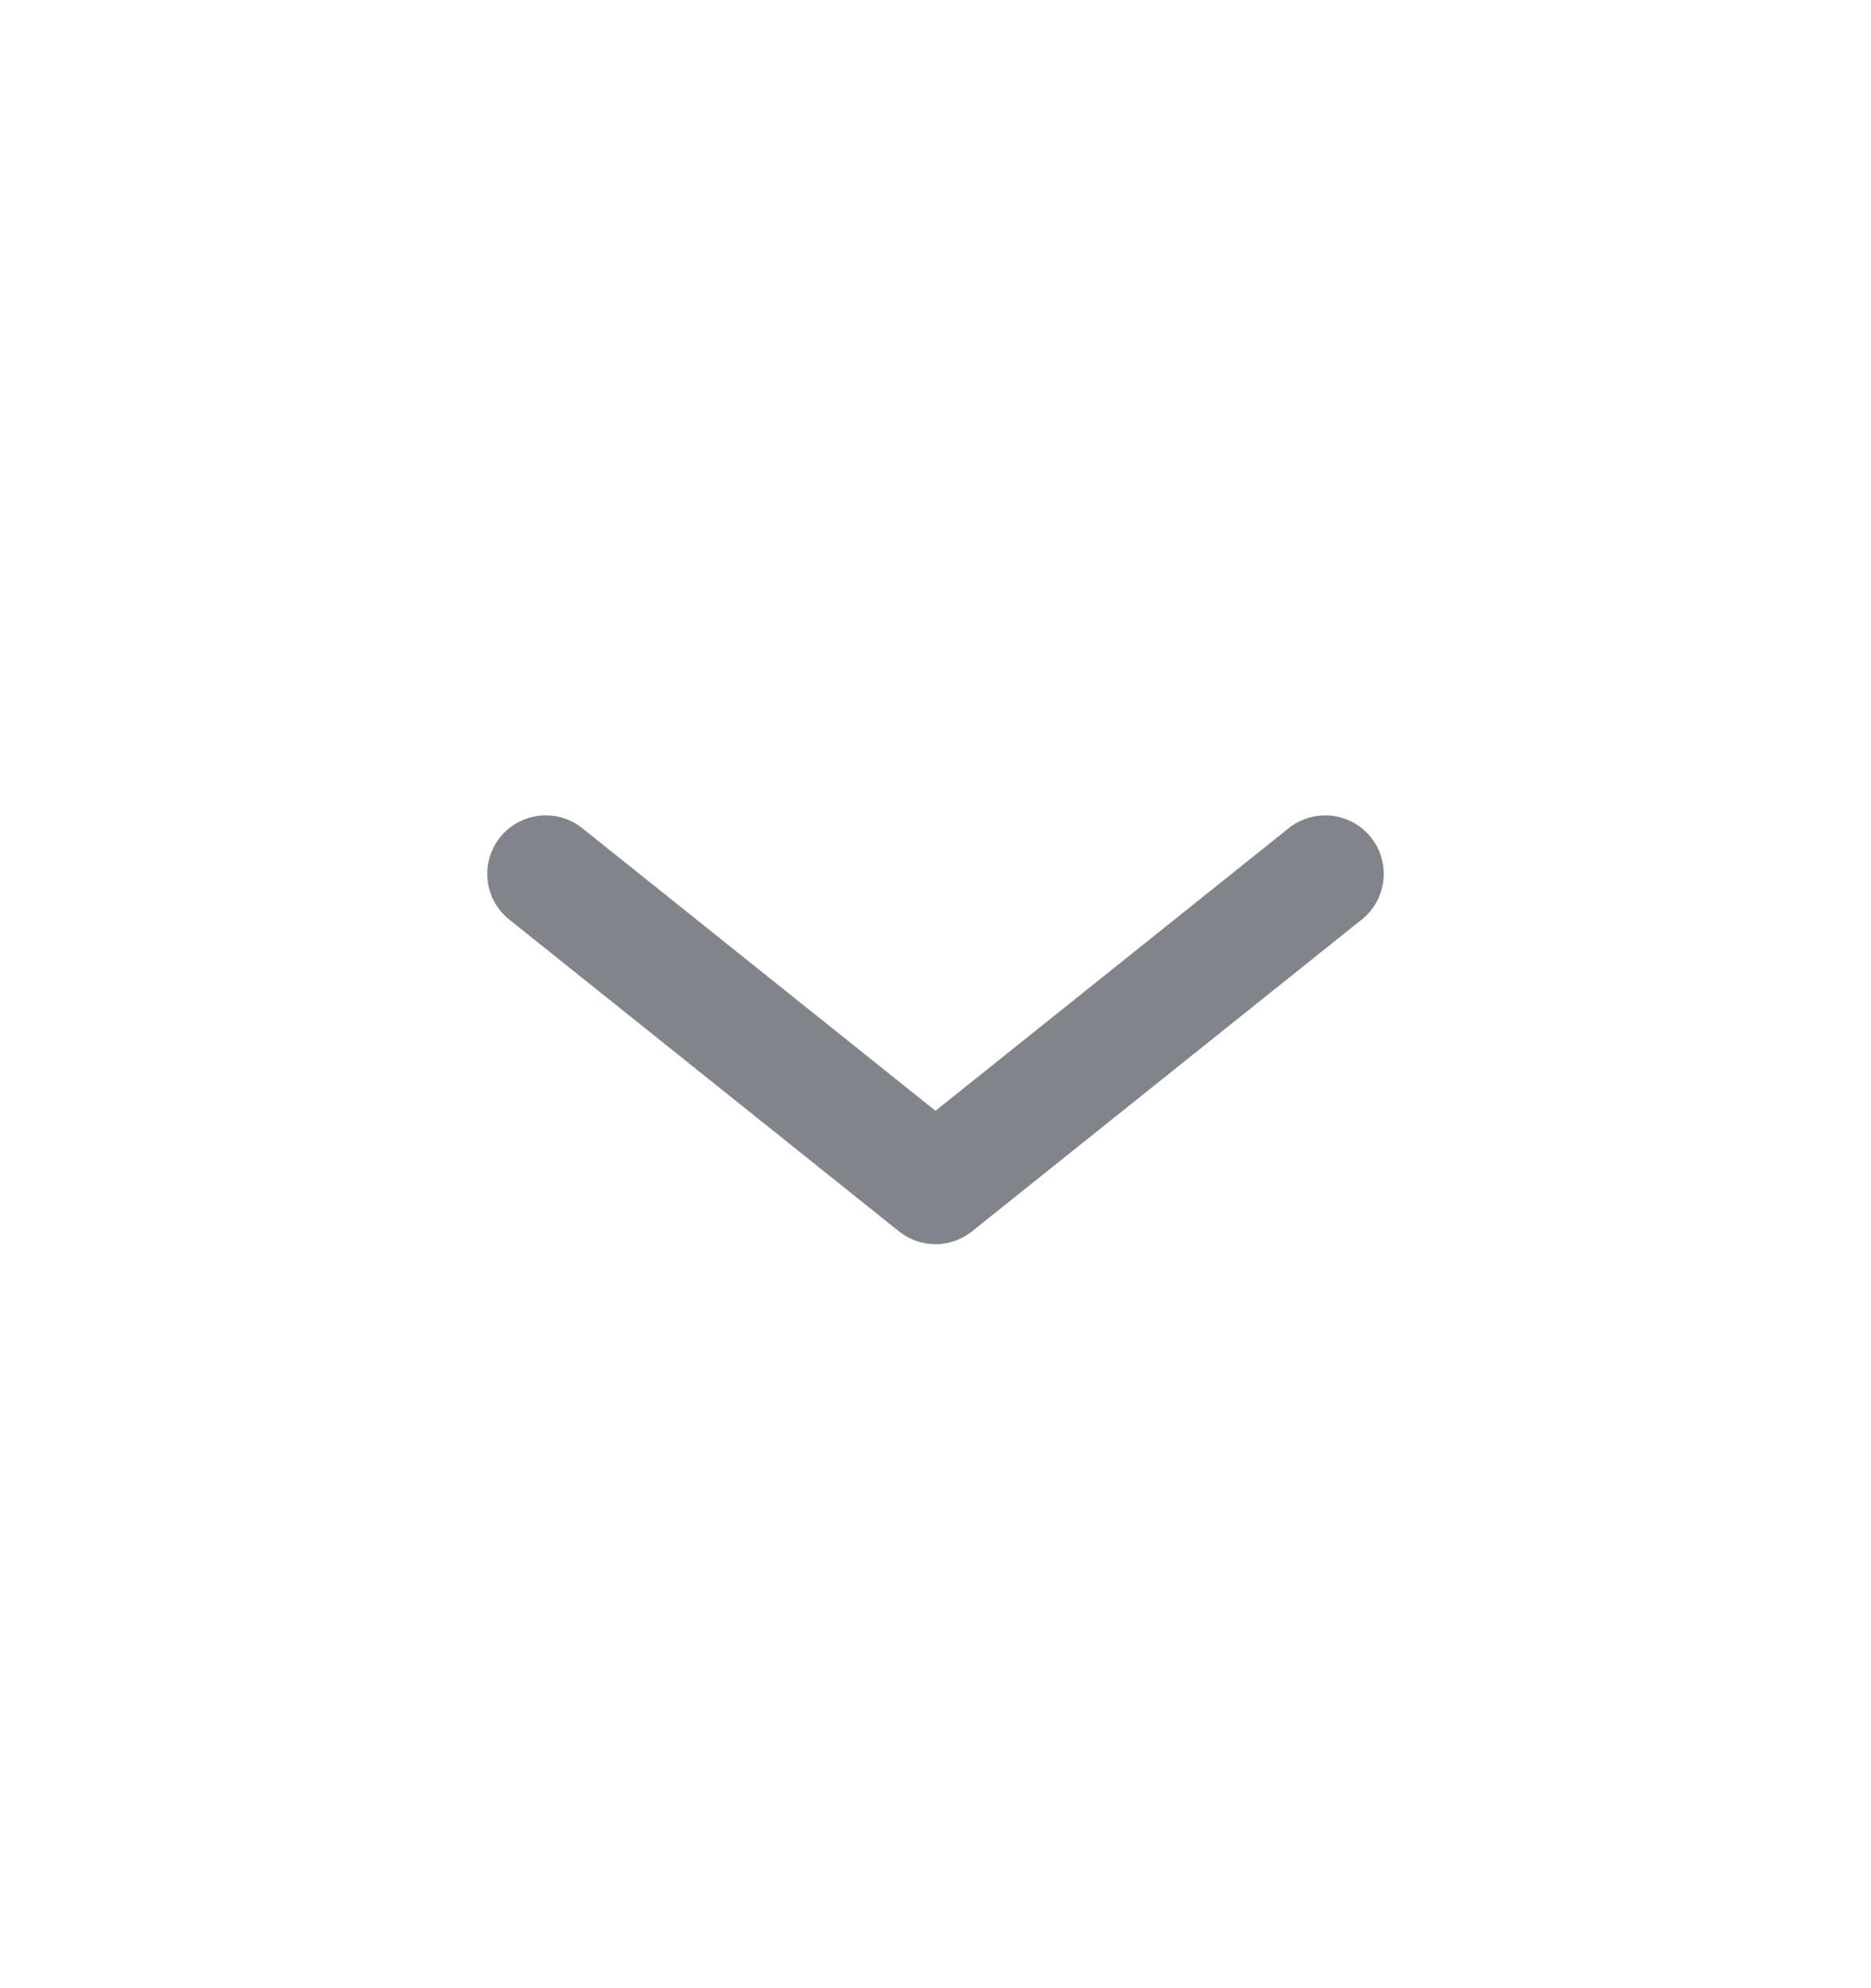 <svg width="16" height="17" viewBox="0 0 16 17" fill="none" xmlns="http://www.w3.org/2000/svg">
<g id="Arrow">
<path id="Vector" fill-rule="evenodd" clip-rule="evenodd" d="M4.276 7.16C4.449 6.944 4.763 6.909 4.979 7.081L8 9.498L11.021 7.081C11.237 6.909 11.551 6.944 11.724 7.16C11.896 7.375 11.861 7.69 11.646 7.862L8.312 10.529C8.13 10.675 7.87 10.675 7.688 10.529L4.354 7.862C4.139 7.69 4.104 7.375 4.276 7.16Z" fill="#81858B"/>
</g>
</svg>
